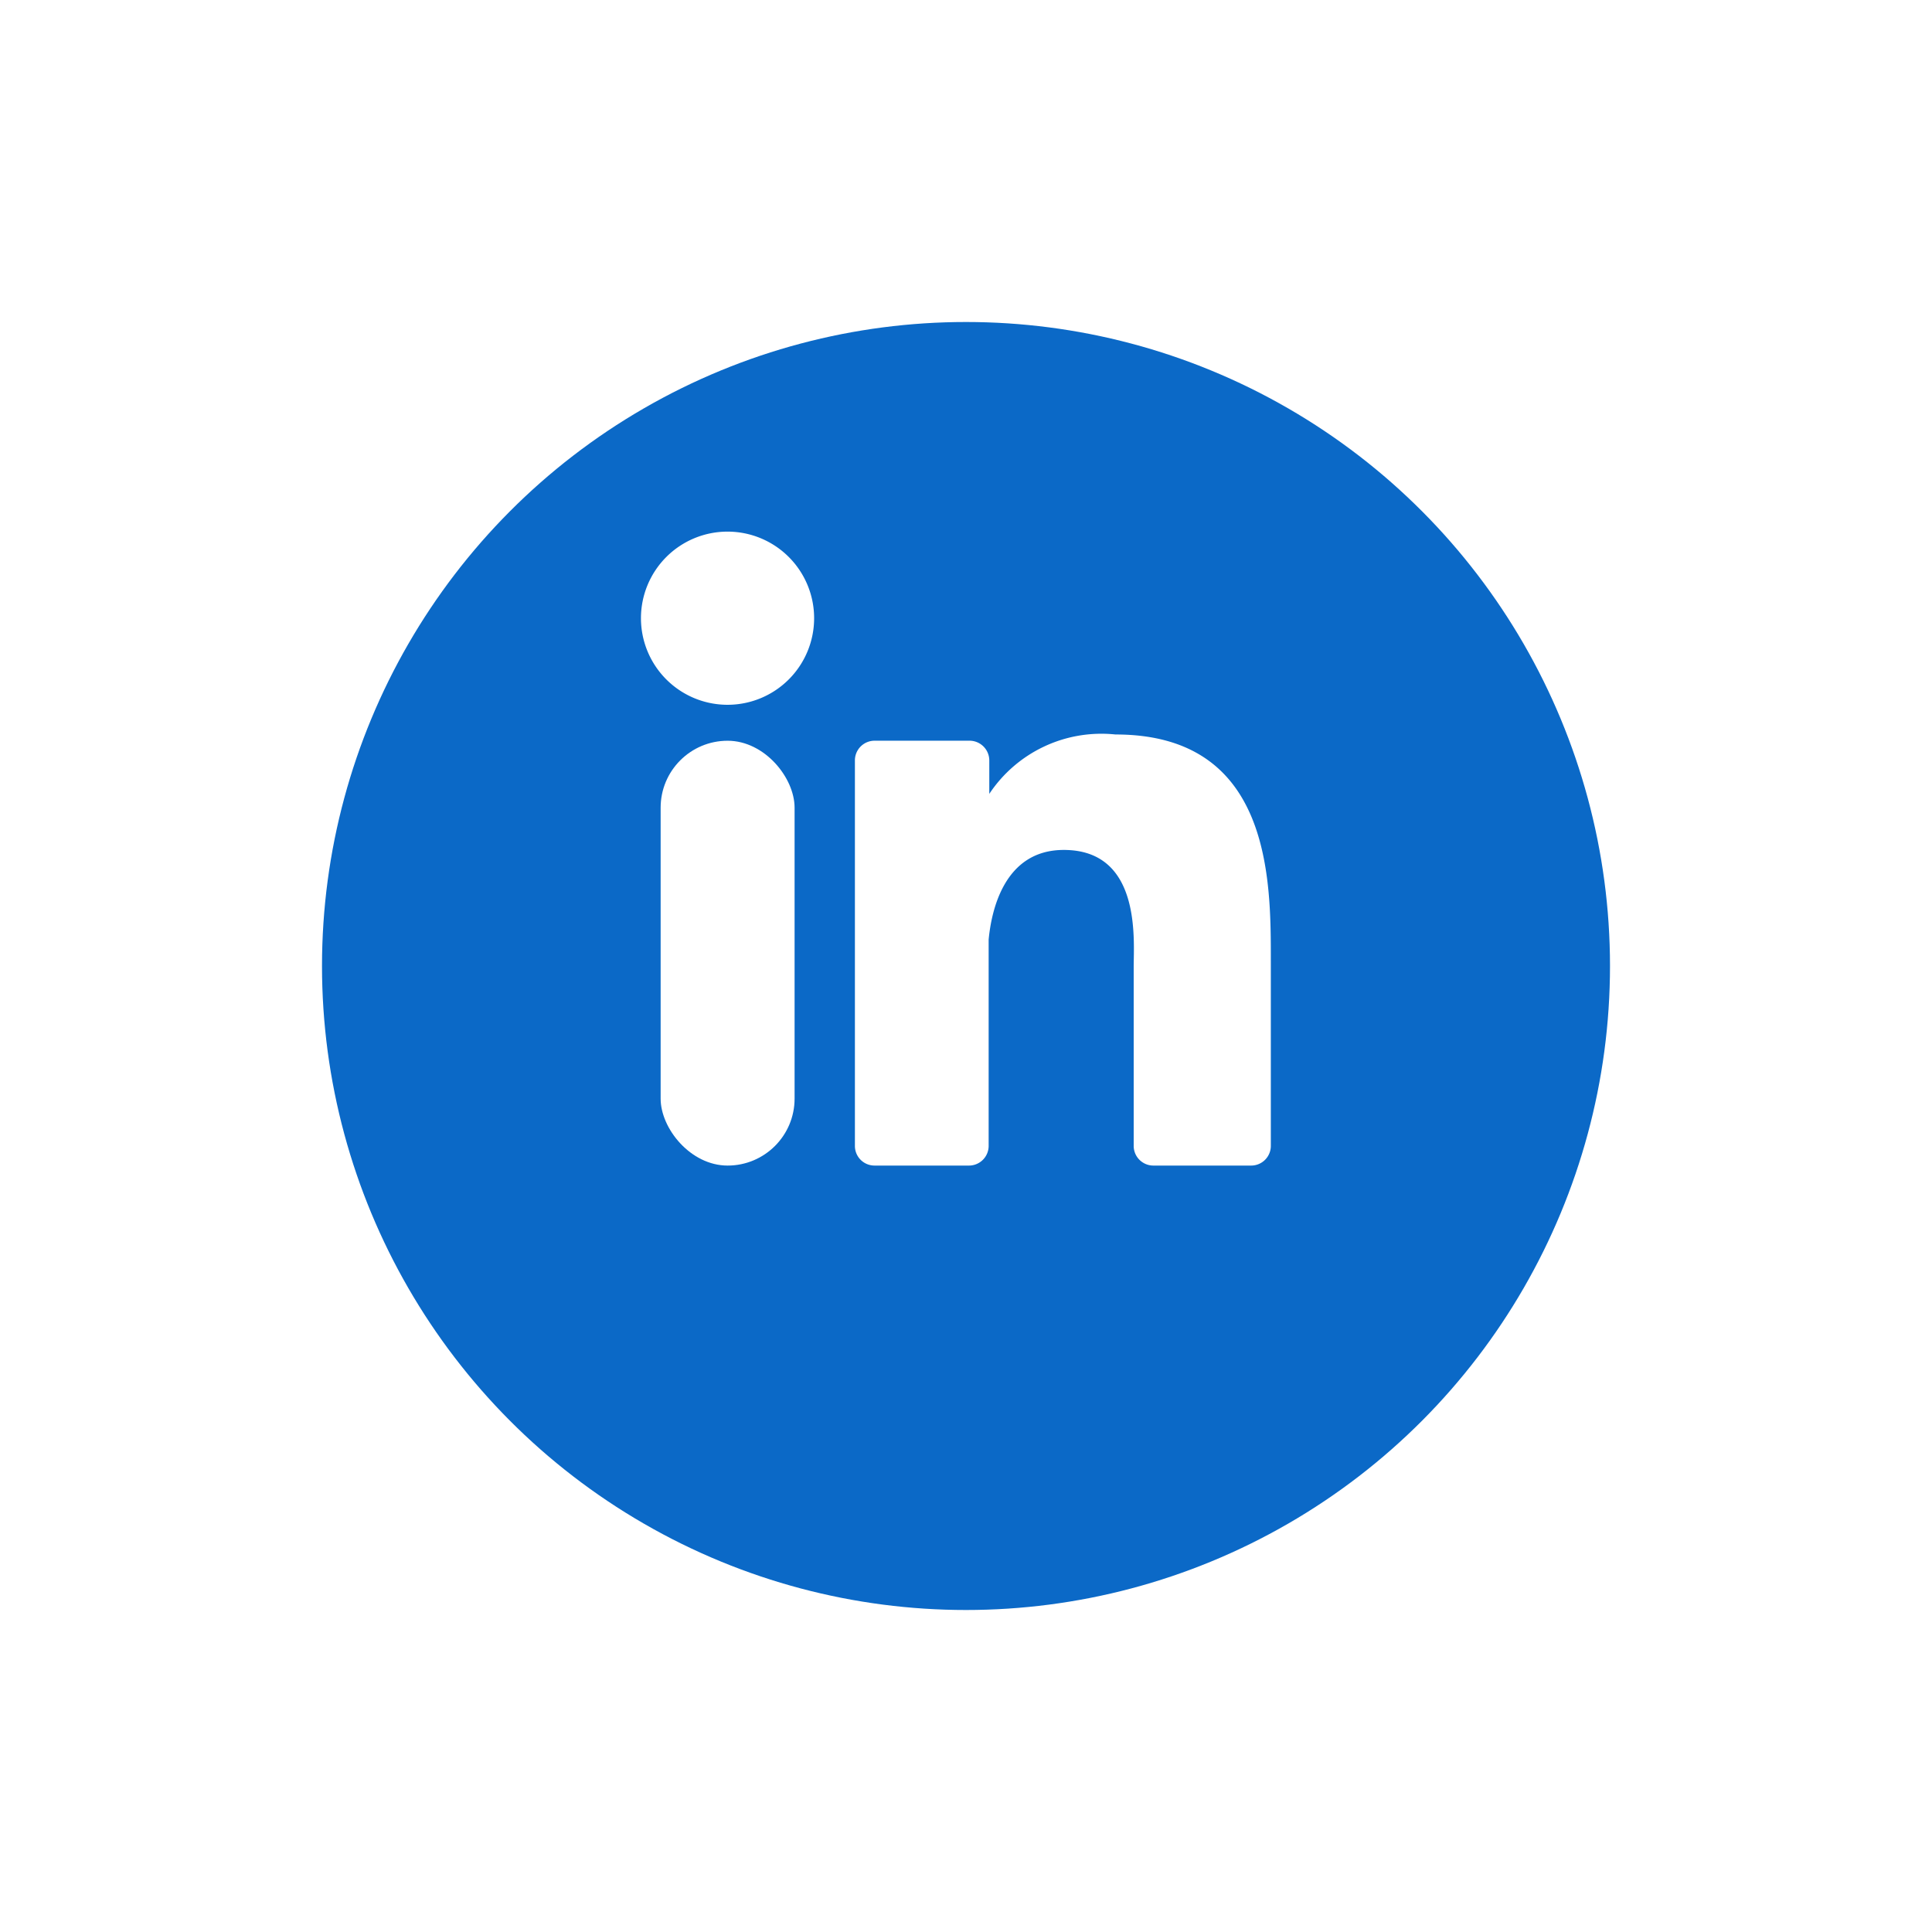 <svg xmlns="http://www.w3.org/2000/svg" xmlns:xlink="http://www.w3.org/1999/xlink" width="54" height="54" viewBox="0 0 54 54">
  <defs>
    <filter id="background" x="0" y="0" width="54" height="54" filterUnits="userSpaceOnUse">
      <feOffset dy="3" input="SourceAlpha"/>
      <feGaussianBlur stdDeviation="3" result="blur"/>
      <feFlood flood-opacity="0.314"/>
      <feComposite operator="in" in2="blur"/>
      <feComposite in="SourceGraphic"/>
    </filter>
  </defs>
  <g id="Layer_2" data-name="Layer 2" transform="translate(9 6)">
    <g id="_10.linkedin" data-name="10.linkedin">
      <g transform="matrix(1, 0, 0, 1, -9, -6)" filter="url(#background)">
        <circle id="background-2" data-name="background" cx="18" cy="18" r="18" transform="translate(9 6)" fill="#0b69c7"/>
      </g>
      <g id="icon" transform="translate(8.915 8.859)">
        <path id="Path_82772" data-name="Path 82772" d="M43.08,40.418A2.42,2.42,0,1,1,40.662,38,2.42,2.42,0,0,1,43.08,40.418Z" transform="translate(-38.24 -38)" fill="#fff"/>
        <rect id="Rectangle_21919" data-name="Rectangle 21919" width="3.744" height="11.874" rx="1.872" transform="translate(0.55 5.845)" fill="#fff"/>
        <path id="Path_82773" data-name="Path 82773" d="M75.515,68.65v5.169a.55.55,0,0,1-.55.55H72.232a.55.55,0,0,1-.55-.55V68.811c0-.748.217-3.264-1.954-3.264-1.683,0-2.026,1.73-2.1,2.506V73.83a.55.55,0,0,1-.546.539H64.44a.548.548,0,0,1-.55-.55V63.047a.55.55,0,0,1,.55-.553h2.644a.553.553,0,0,1,.562.553v.933a3.76,3.76,0,0,1,3.527-1.66C75.54,62.318,75.515,66.4,75.515,68.65Z" transform="translate(-57.91 -56.65)" fill="#fff"/>
      </g>
    </g>
  </g>
</svg>
